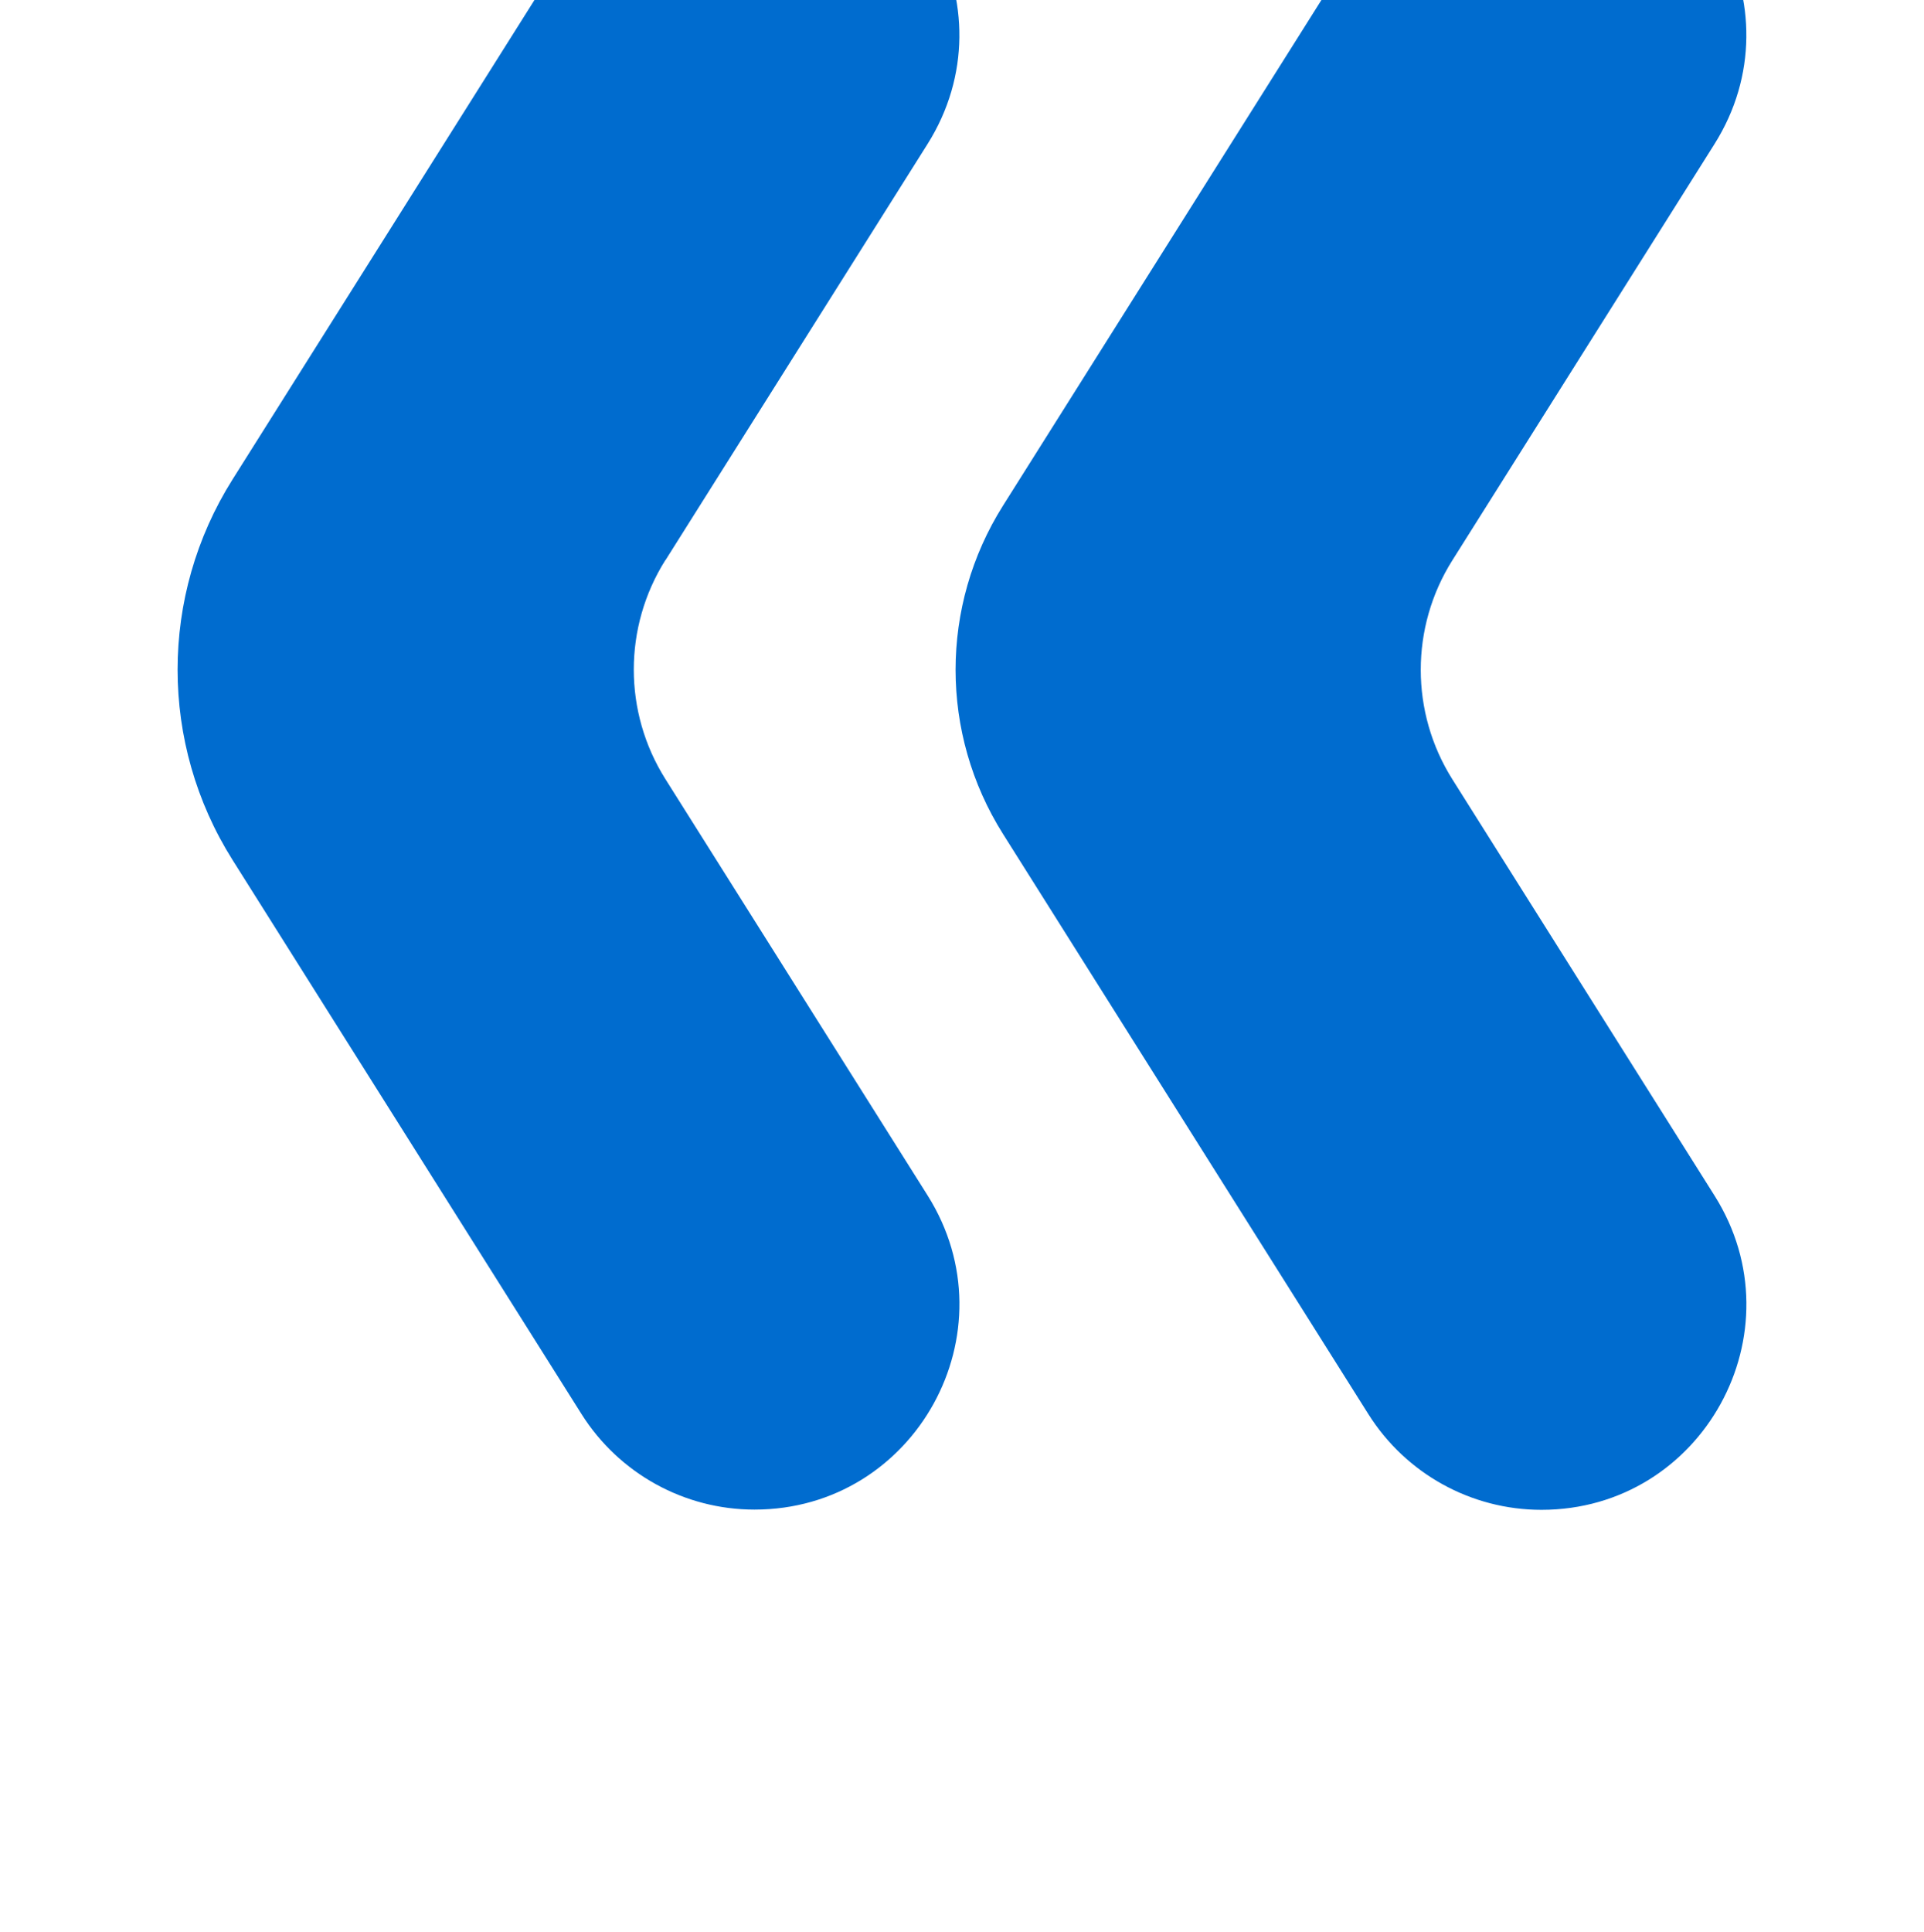 <?xml version="1.0" encoding="UTF-8"?> <svg xmlns="http://www.w3.org/2000/svg" width="260" height="261" viewBox="0 0 260 261" fill="none"><g clip-path="url(#clip0_2951_1263)"><path d="M196.254 75.725L231.687 19.466C243.294 1.031 230.075 -23 208.306 -23C198.818 -23 189.99 -18.126 184.924 -10.085L135.535 68.329C126.999 81.874 126.999 99.126 135.535 112.671L184.924 191.085C189.99 199.126 198.818 204 208.306 204C230.075 204 243.309 179.969 231.687 161.534L196.254 105.276C190.574 96.25 190.574 84.75 196.254 75.725ZM89.908 75.725L125.341 19.466C136.948 1.031 123.729 -23 101.96 -23C92.472 -23 83.644 -18.126 78.578 -10.085L31.415 64.793C21.528 80.491 21.528 100.479 31.415 116.177L78.578 191.054C83.644 199.095 92.472 203.969 101.96 203.969C123.729 203.969 136.963 179.938 125.341 161.503L89.908 105.245C84.228 96.22 84.228 84.719 89.908 75.694V75.725Z" fill="#006CCF"></path></g><defs><clipPath id="clip0_2951_1263"><rect width="260" height="261" fill="white"></rect></clipPath></defs></svg> 